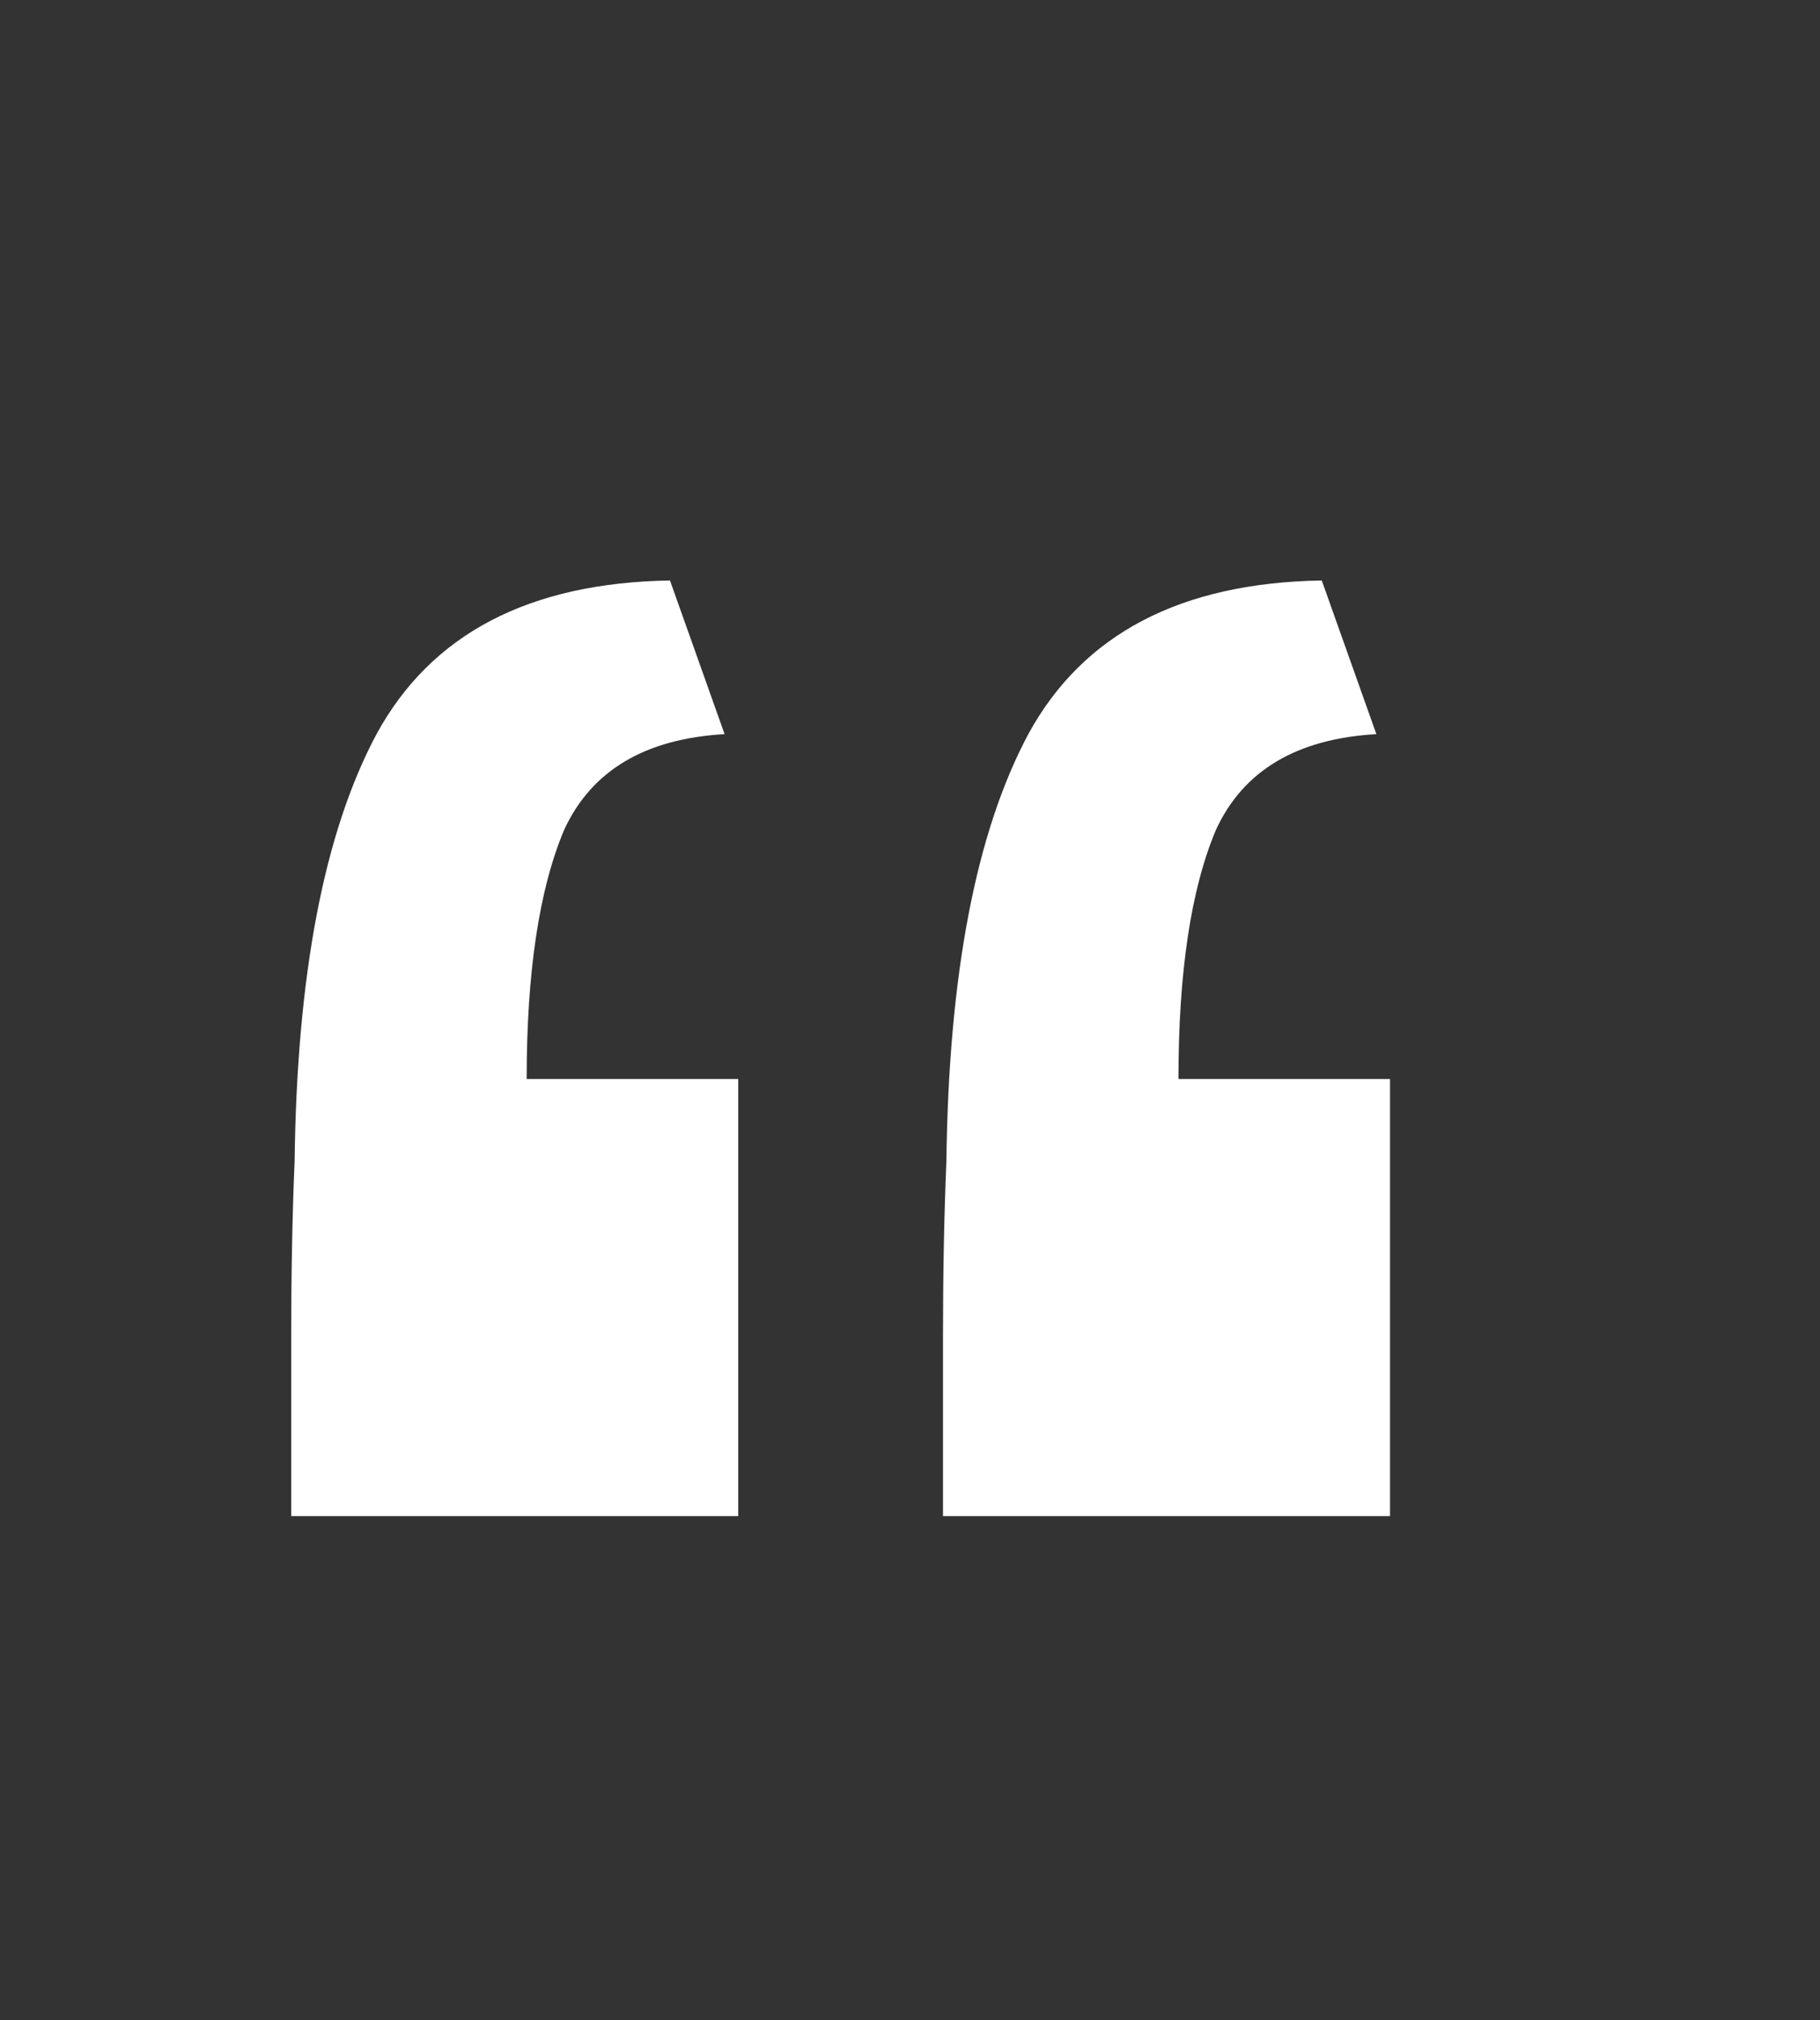 <?xml version="1.0" encoding="UTF-8"?> <svg xmlns="http://www.w3.org/2000/svg" width="64" height="71" viewBox="0 0 64 71" fill="none"><rect x="0" y="0" width="64" height="71" fill="#333333" stroke="none"/> <mask id="mask0_57_21" style="mask-type:alpha" maskUnits="userSpaceOnUse" x="0" y="0" width="64" height="71"> <rect width="64" height="71" fill="#D9D9D9"></rect> </mask> <g mask="url(#mask0_57_21)"> <path d="M10.24 53.28C10.24 51.12 10.24 49 10.24 46.92C10.24 44.76 10.28 42.72 10.36 40.8C10.44 34.24 11.4 29.24 13.24 25.8C15.16 22.28 18.6 20.48 23.56 20.4L25.48 25.8C22.68 25.96 20.8 27.08 19.84 29.16C18.96 31.24 18.52 34.16 18.52 37.92H25.96V53.28H10.24ZM33.16 53.28C33.16 51.12 33.16 49 33.16 46.92C33.16 44.76 33.2 42.72 33.28 40.8C33.36 34.24 34.32 29.24 36.16 25.8C38.08 22.28 41.52 20.48 46.48 20.4L48.4 25.8C45.6 25.96 43.72 27.08 42.76 29.16C41.88 31.24 41.44 34.16 41.44 37.92H48.88V53.28H33.16Z" fill="white"></path> </g> </svg> 